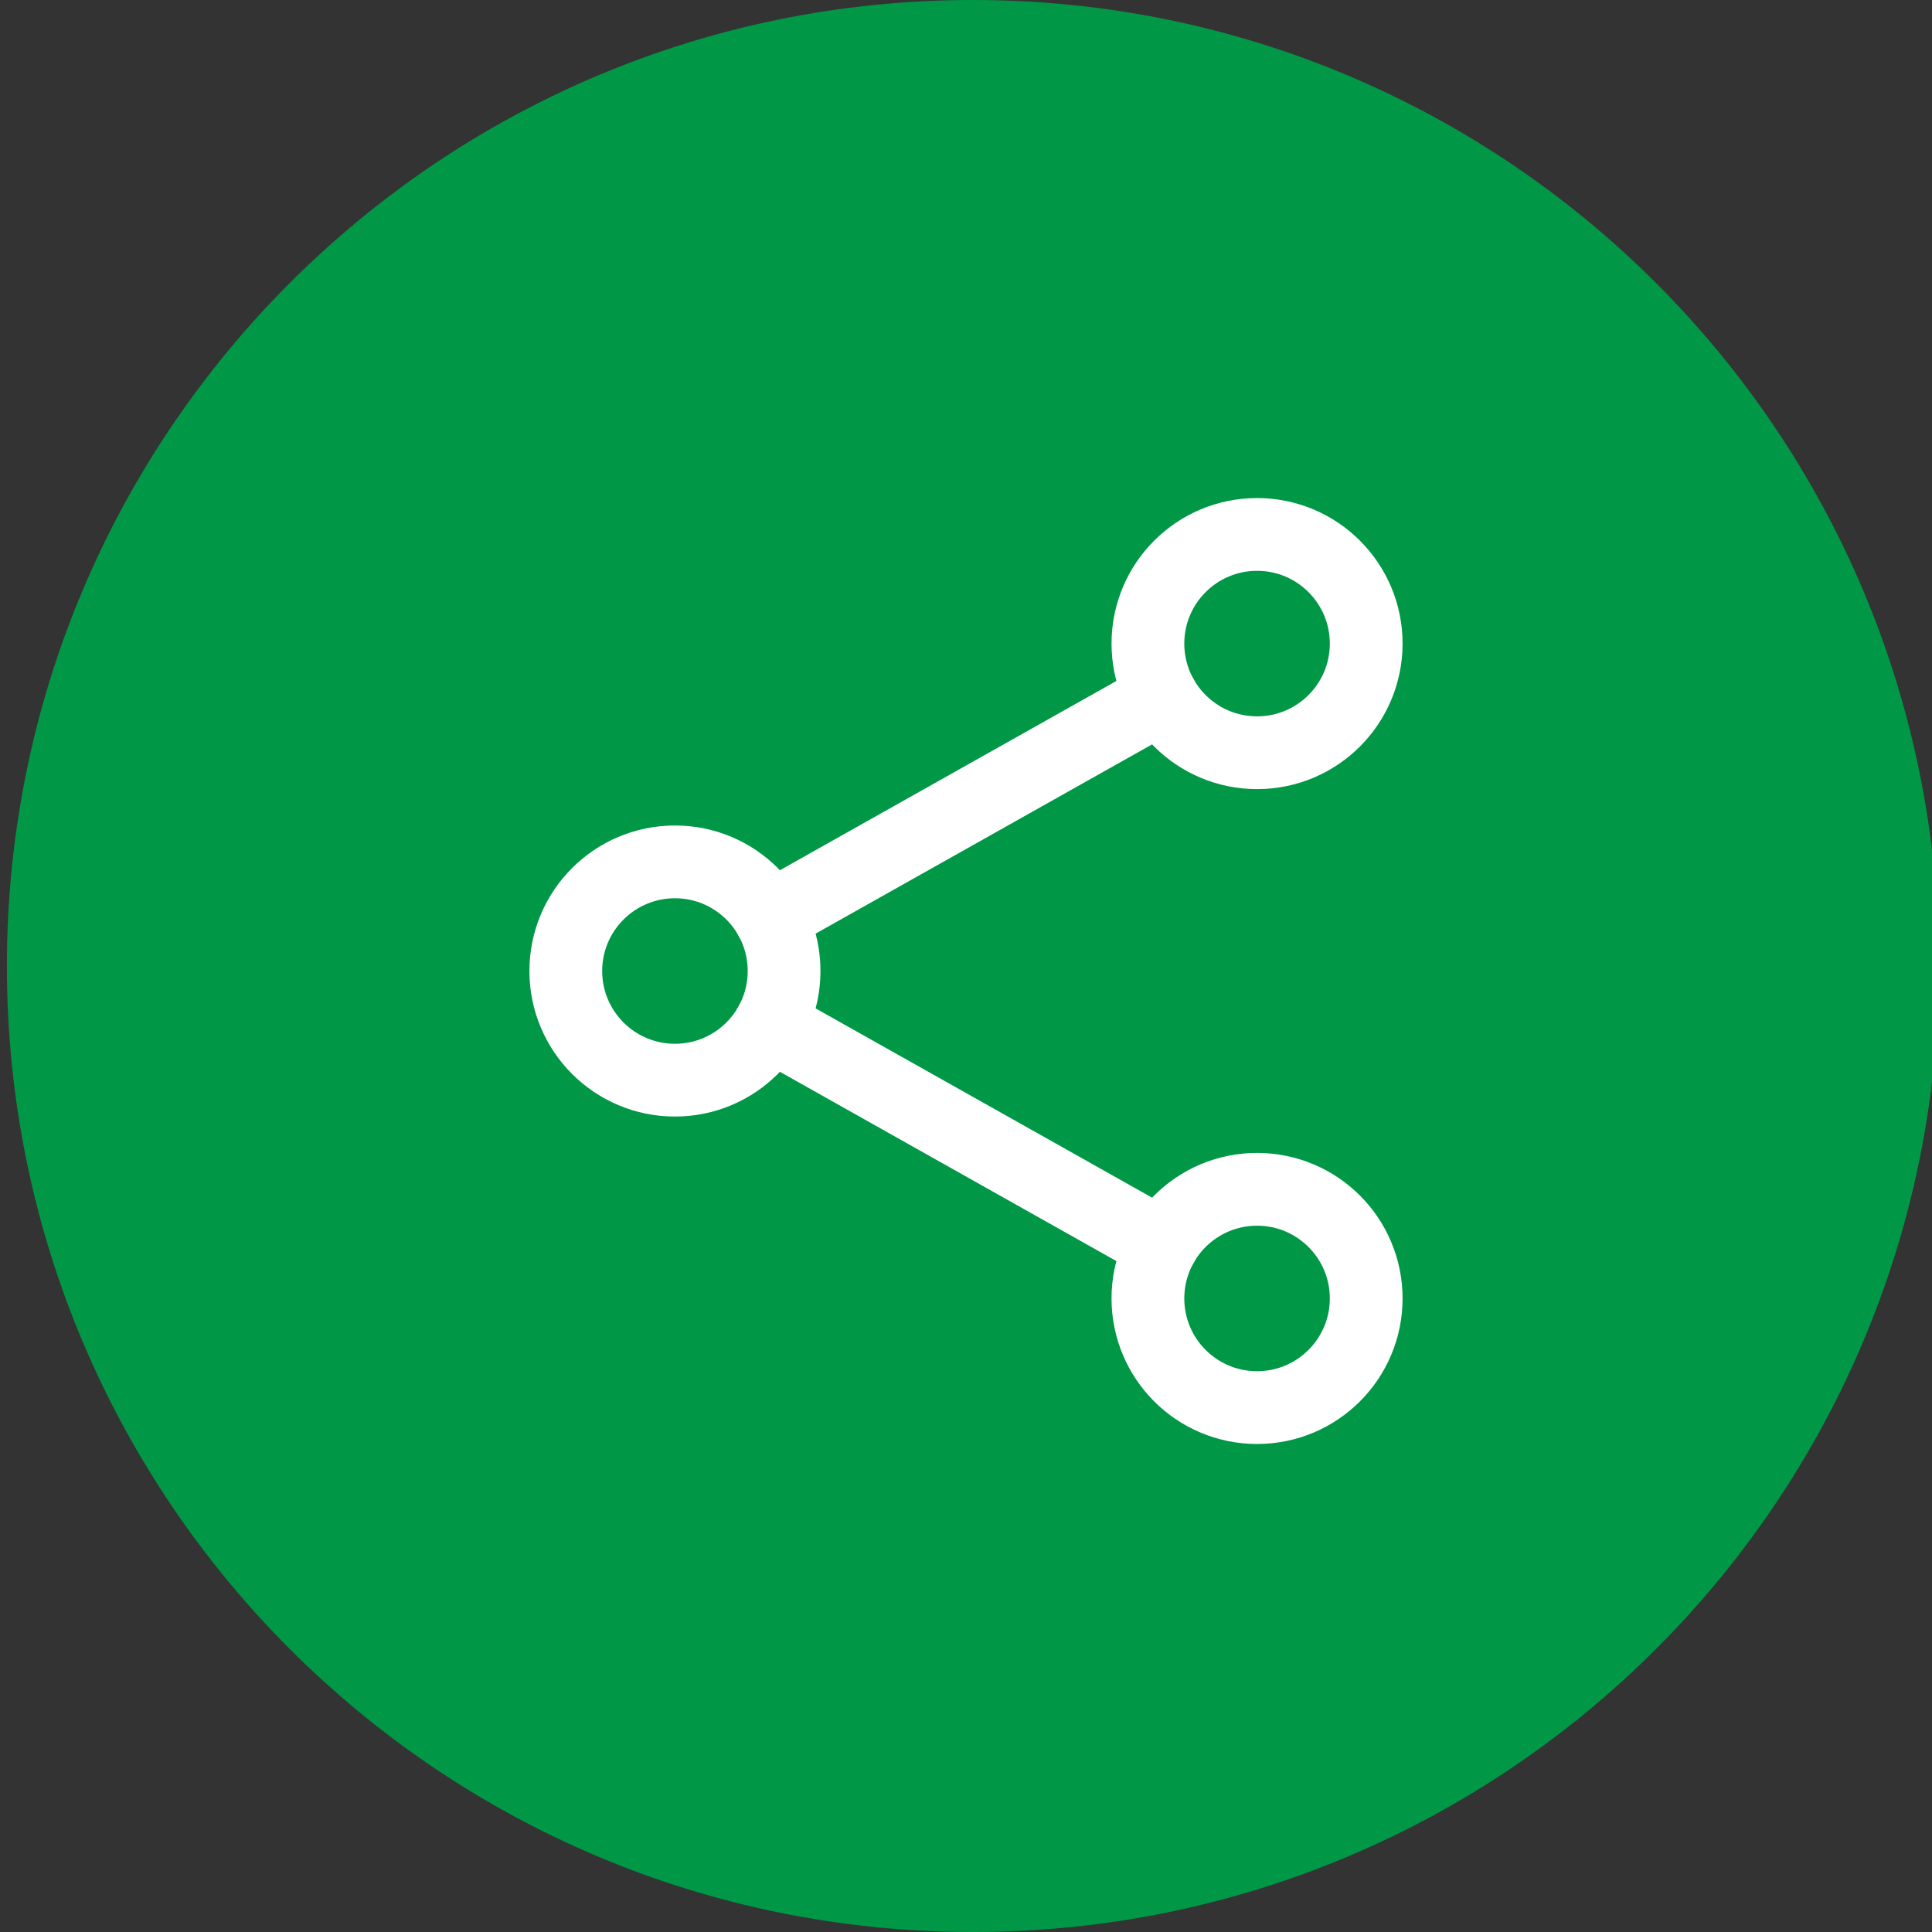 <?xml version="1.0" encoding="UTF-8"?> <svg xmlns="http://www.w3.org/2000/svg" xmlns:xlink="http://www.w3.org/1999/xlink" width="280" height="280" viewBox="0 0 280 280"><rect x="0" y="0" width="280" height="280" fill="#333333" stroke="none"/><path id="Traado" fill="#009846" fill-rule="evenodd" stroke="none" d="M 1 140 C 1 217.32 63.68 280 141 280 C 218.32 280 281 217.32 281 140 C 281 62.68 218.32 0 141 0 C 63.68 0 1 62.68 1 140 Z"></path><g id="IonShareSocialOutline"><path id="path1" fill="none" stroke="#ffffff" stroke-width="10.545" stroke-linecap="round" stroke-linejoin="round" d="M 113.636 140.727 C 113.636 149.463 106.554 156.545 97.818 156.545 C 89.082 156.545 82 149.463 82 140.727 C 82 131.991 89.082 124.909 97.818 124.909 C 106.554 124.909 113.636 131.991 113.636 140.727 Z"></path><path id="path2" fill="none" stroke="#ffffff" stroke-width="10.545" stroke-linecap="round" stroke-linejoin="round" d="M 198 93.273 C 198 102.009 190.918 109.091 182.182 109.091 C 173.446 109.091 166.364 102.009 166.364 93.273 C 166.364 84.537 173.446 77.455 182.182 77.455 C 190.918 77.455 198 84.537 198 93.273 Z"></path><path id="path3" fill="none" stroke="#ffffff" stroke-width="10.545" stroke-linecap="round" stroke-linejoin="round" d="M 198 188.182 C 198 196.918 190.918 204 182.182 204 C 173.446 204 166.364 196.918 166.364 188.182 C 166.364 179.446 173.446 172.364 182.182 172.364 C 190.918 172.364 198 179.446 198 188.182 Z"></path><path id="path4" fill="none" stroke="#ffffff" stroke-width="10.545" stroke-linecap="round" stroke-linejoin="round" d="M 111.603 148.481 L 168.397 180.428"></path><path id="path5" fill="none" stroke="#ffffff" stroke-width="10.545" stroke-linecap="round" stroke-linejoin="round" d="M 168.397 101.027 L 111.603 132.973"></path></g></svg> 